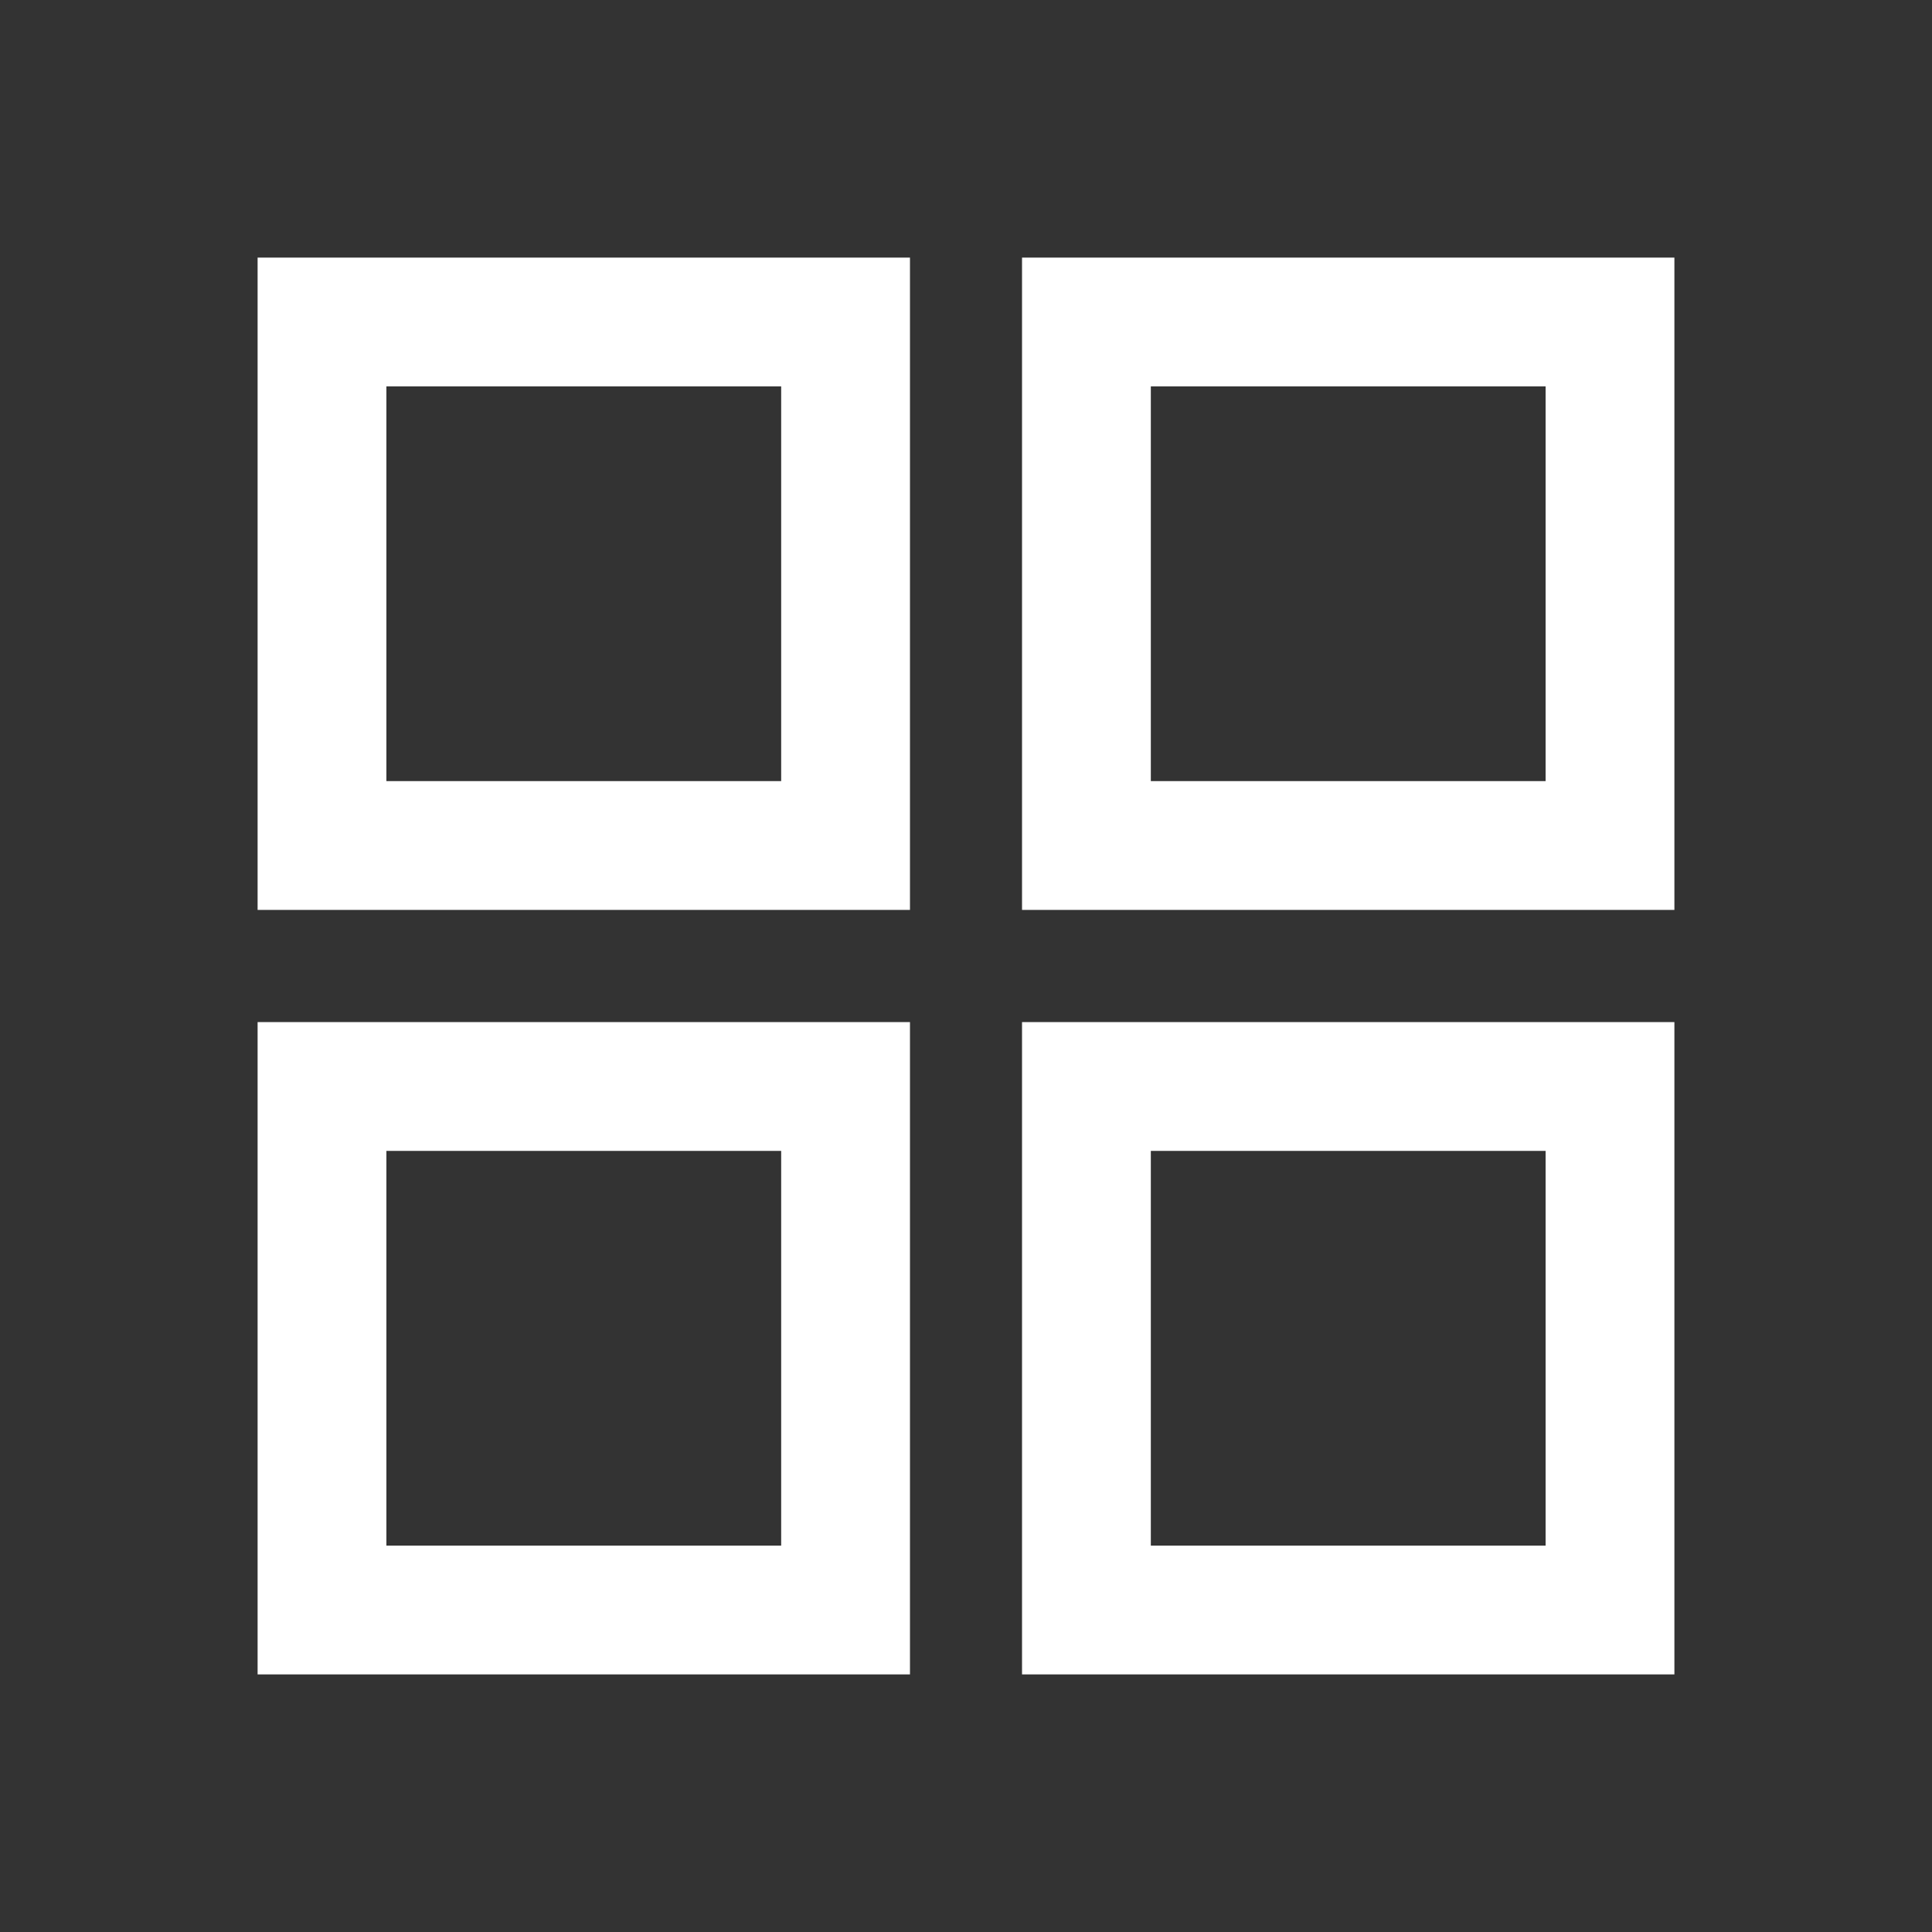 <?xml version="1.0" encoding="utf-8"?>
<!-- Generator: Adobe Illustrator 15.0.2, SVG Export Plug-In . SVG Version: 6.00 Build 0)  -->
<!DOCTYPE svg PUBLIC "-//W3C//DTD SVG 1.1//EN" "http://www.w3.org/Graphics/SVG/1.1/DTD/svg11.dtd">
<svg version="1.1" id="Layer_1" xmlns="http://www.w3.org/2000/svg" xmlns:xlink="http://www.w3.org/1999/xlink" x="0px" y="0px"
	 width="30px" height="30px" viewBox="0 0 30 30" enable-background="new 0 0 30 30" xml:space="preserve">
<rect x="0" y="0" width="30" height="30" fill="#333333" stroke="none"/>
<g>
	<rect x="5" y="5" fill="none" stroke="#FFFFFF" stroke-width="2" width="8.13" height="8.129"/>
	<rect x="5" y="16.871" fill="none" stroke="#FFFFFF" stroke-width="2" width="8.13" height="8.129"/>
	<rect x="16.87" y="5" fill="none" stroke="#FFFFFF" stroke-width="2" width="8.13" height="8.129"/>
	<rect x="16.87" y="16.871" fill="none" stroke="#FFFFFF" stroke-width="2" width="8.13" height="8.129"/>
</g>
</svg>
